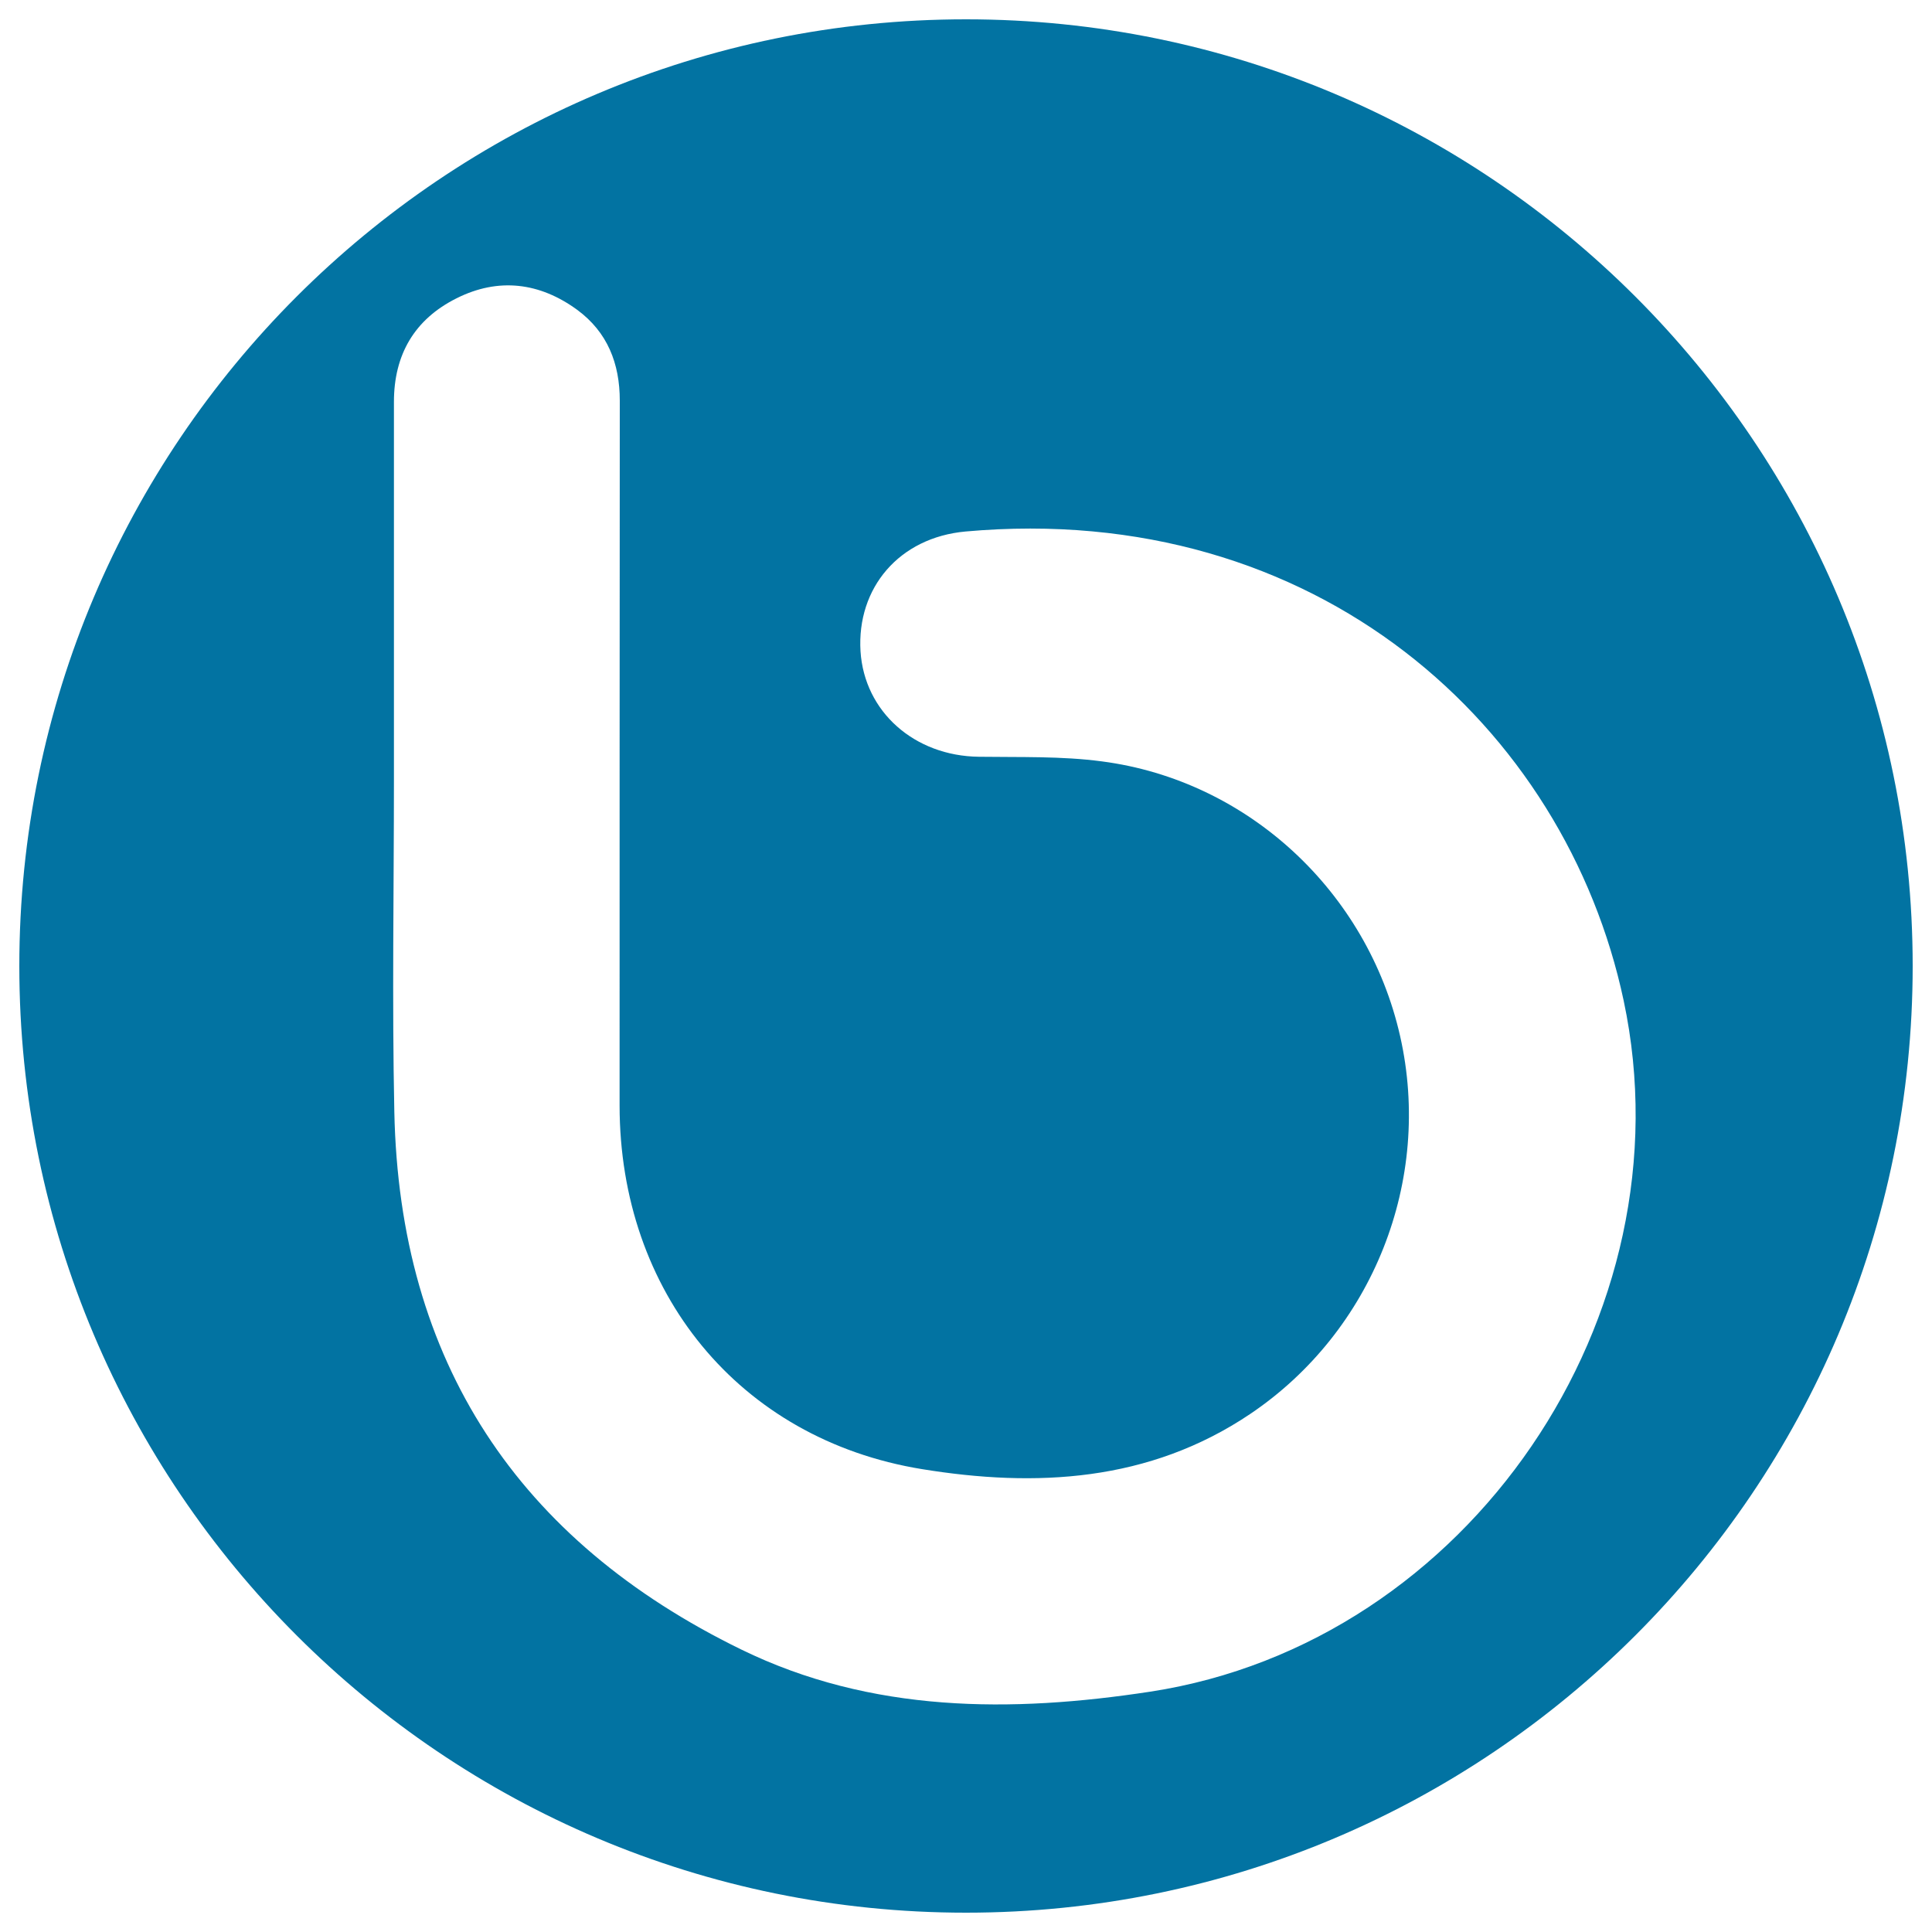 <svg xmlns="http://www.w3.org/2000/svg" viewBox="0 0 1000 1000" style="fill:#0273a2">
<title>Bebo Social Logotype SVG icon</title>
<g><path d="M500,10C229.4,10,10,229.4,10,500c0,270.6,219.4,490,490,490s490-219.4,490-490C990,229.4,770.6,10,500,10z M595.4,875.6c-71.9,11-144.3,11.1-211.7-21.8c-115.6-56.4-177-149.1-179.6-278.5c-1.2-57.3-0.2-114.6-0.2-172c0-65.1,0-130.2,0-195.3c0-24.4,10.6-42.7,32.4-53.6c21.7-10.9,43.1-8.2,62.5,6c15.6,11.5,22,27.7,22,47c-0.1,121.6-0.1,243.2-0.1,364.8c0,96.3,61.6,172.7,156.4,188.2c58.9,9.6,117.7,6.7,170.1-28.6c63.3-42.7,94.4-120.8,77.5-195.5c-16.9-74.7-78.7-132.3-154.3-142.2c-21-2.8-42.4-2.1-63.7-2.4c-33.4-0.4-59.3-23.3-61.3-54.6c-2-32.8,20-58.9,54.4-62c181.8-16.3,310.5,101.1,340.6,242.8C875.1,681.1,760.3,850.3,595.4,875.6z"/></g>
</svg>
